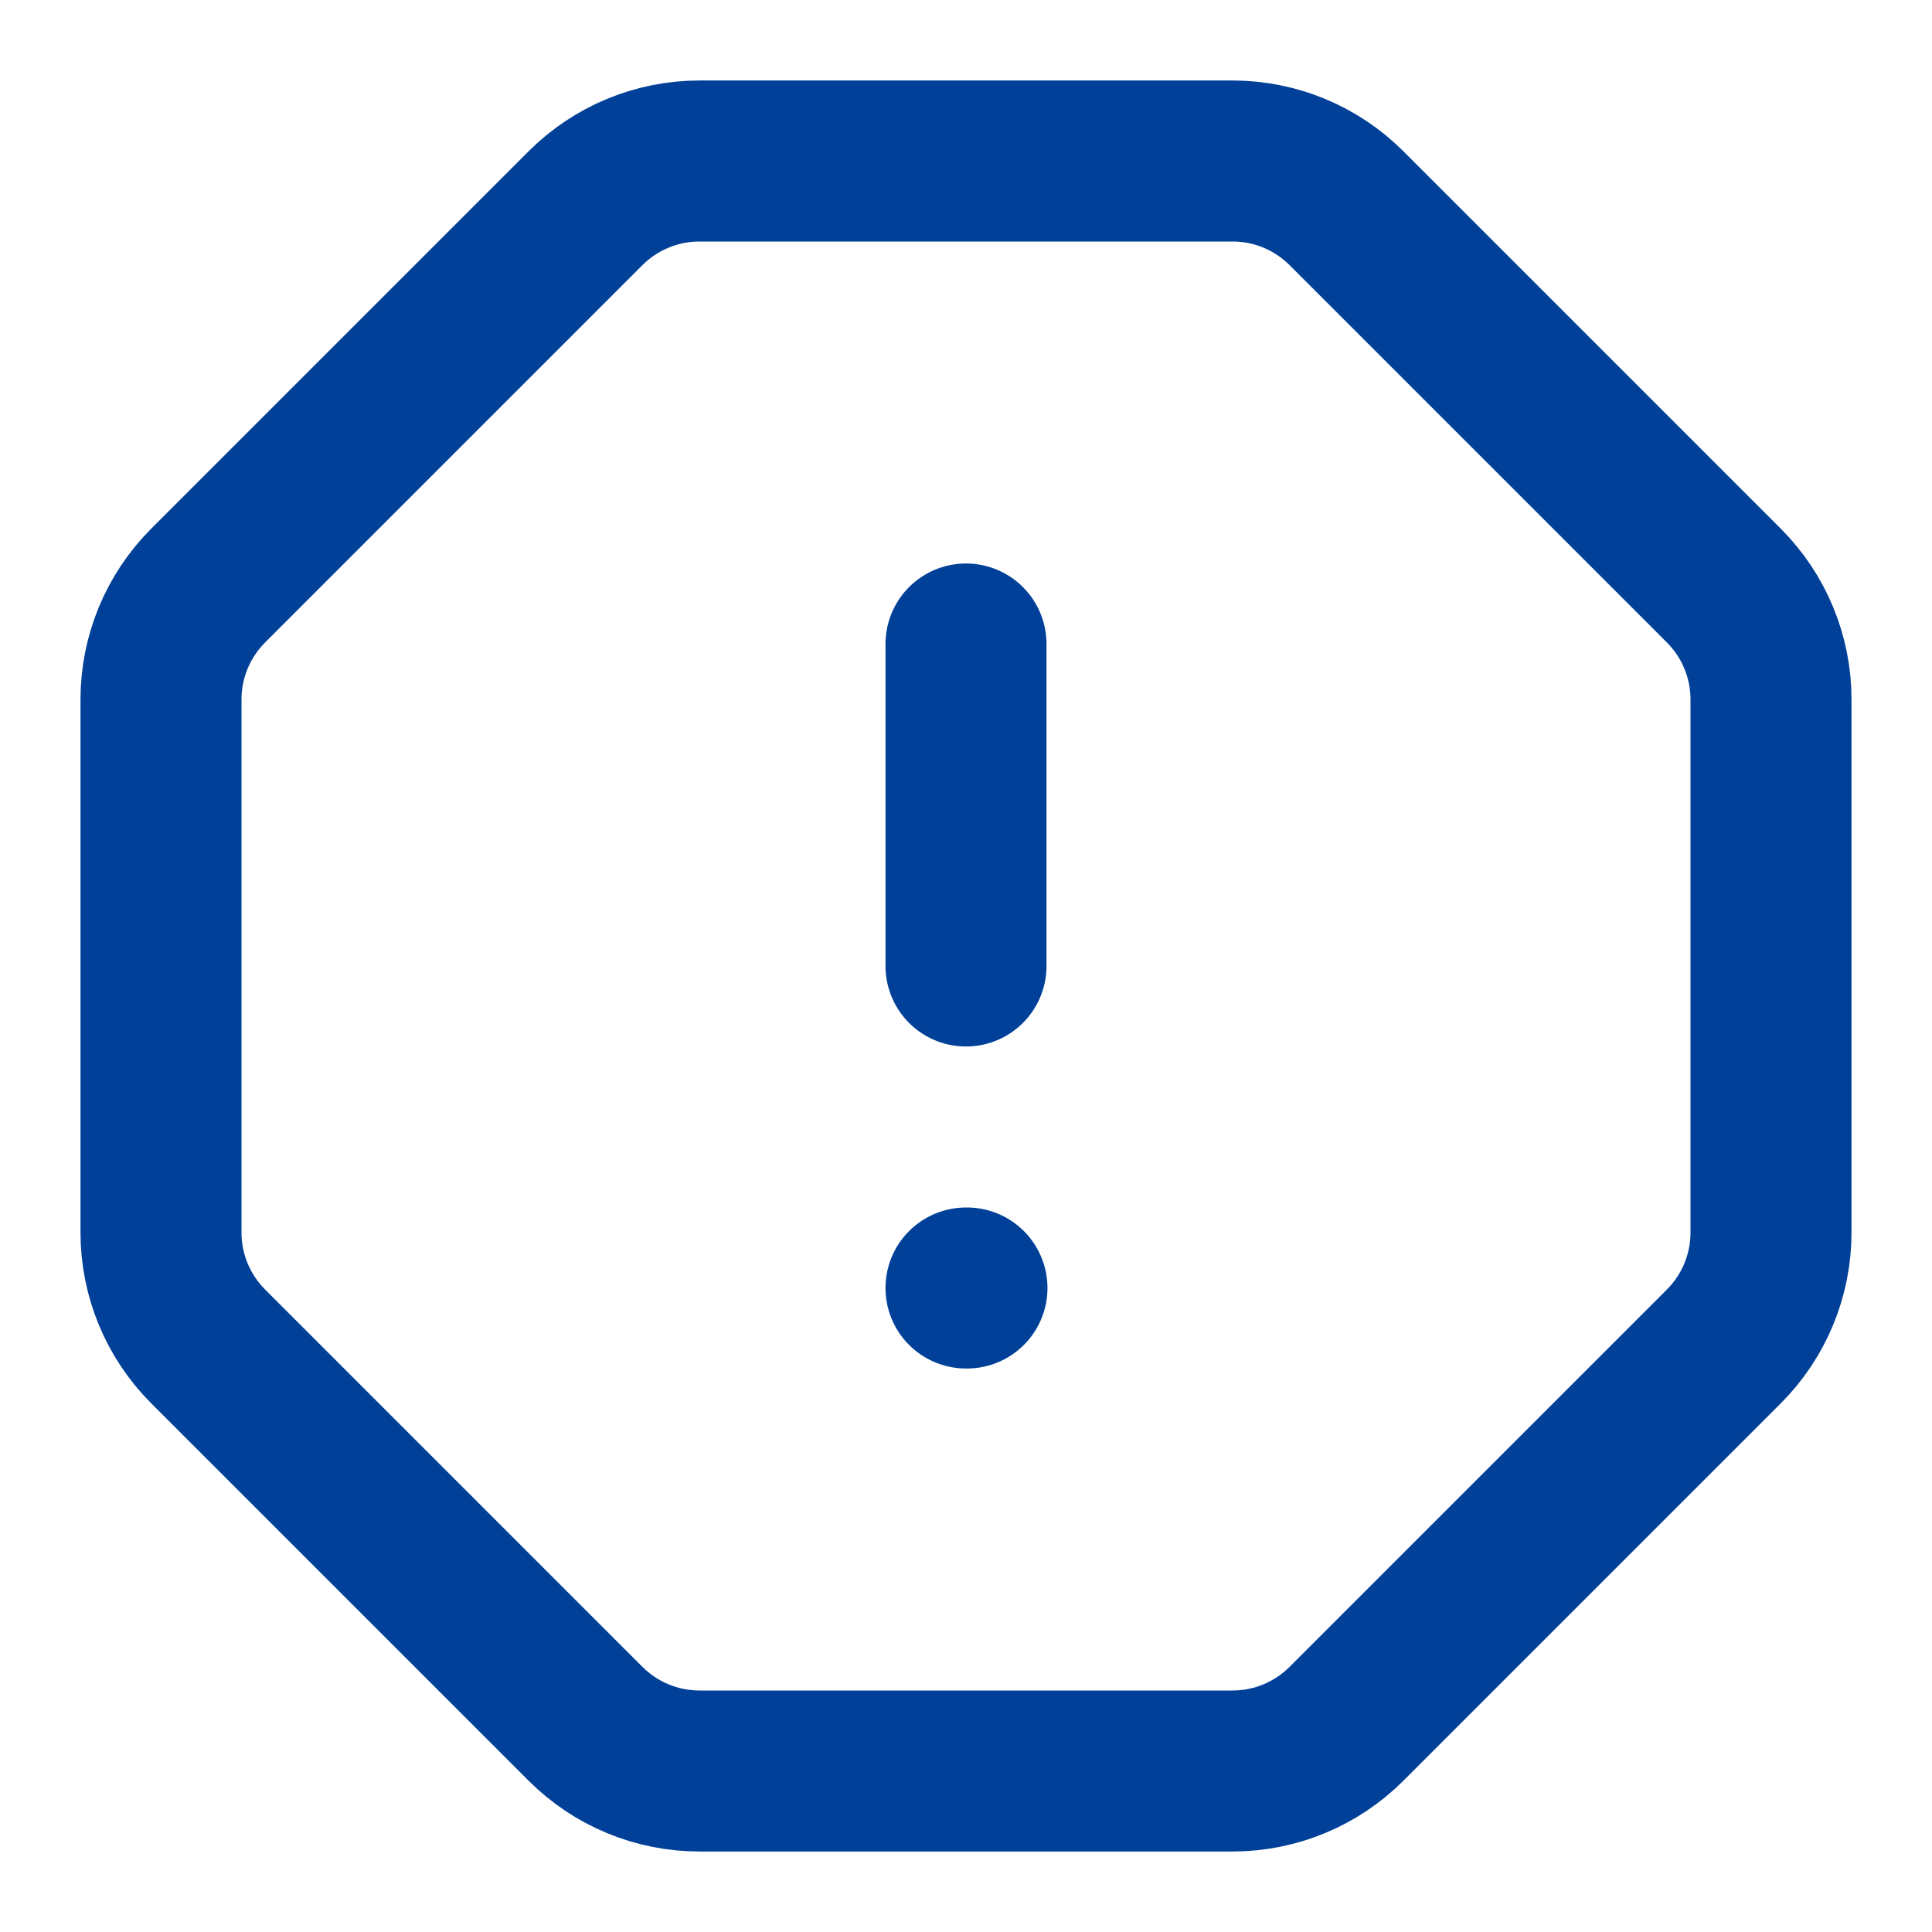<svg width="24" height="24" viewBox="0 0 24 24" fill="none" xmlns="http://www.w3.org/2000/svg">
<path d="M12 16H12.012" stroke="#004098" stroke-width="2" stroke-linecap="round" stroke-linejoin="round"/>
<path d="M12 8V12" stroke="#004098" stroke-width="2" stroke-linecap="round" stroke-linejoin="round"/>
<path d="M15.312 2C15.842 2 16.351 2.211 16.726 2.586L21.414 7.274C21.789 7.649 22 8.158 22 8.688V15.312C22 15.842 21.789 16.351 21.414 16.726L16.726 21.414C16.351 21.789 15.842 22 15.312 22H8.688C8.158 22 7.649 21.789 7.274 21.414L2.586 16.726C2.211 16.351 2 15.842 2 15.312V8.688C2 8.158 2.211 7.649 2.586 7.274L7.274 2.586C7.649 2.211 8.158 2 8.688 2H15.312Z" stroke="#004098" stroke-width="2" stroke-linecap="round" stroke-linejoin="round"/>
</svg>
